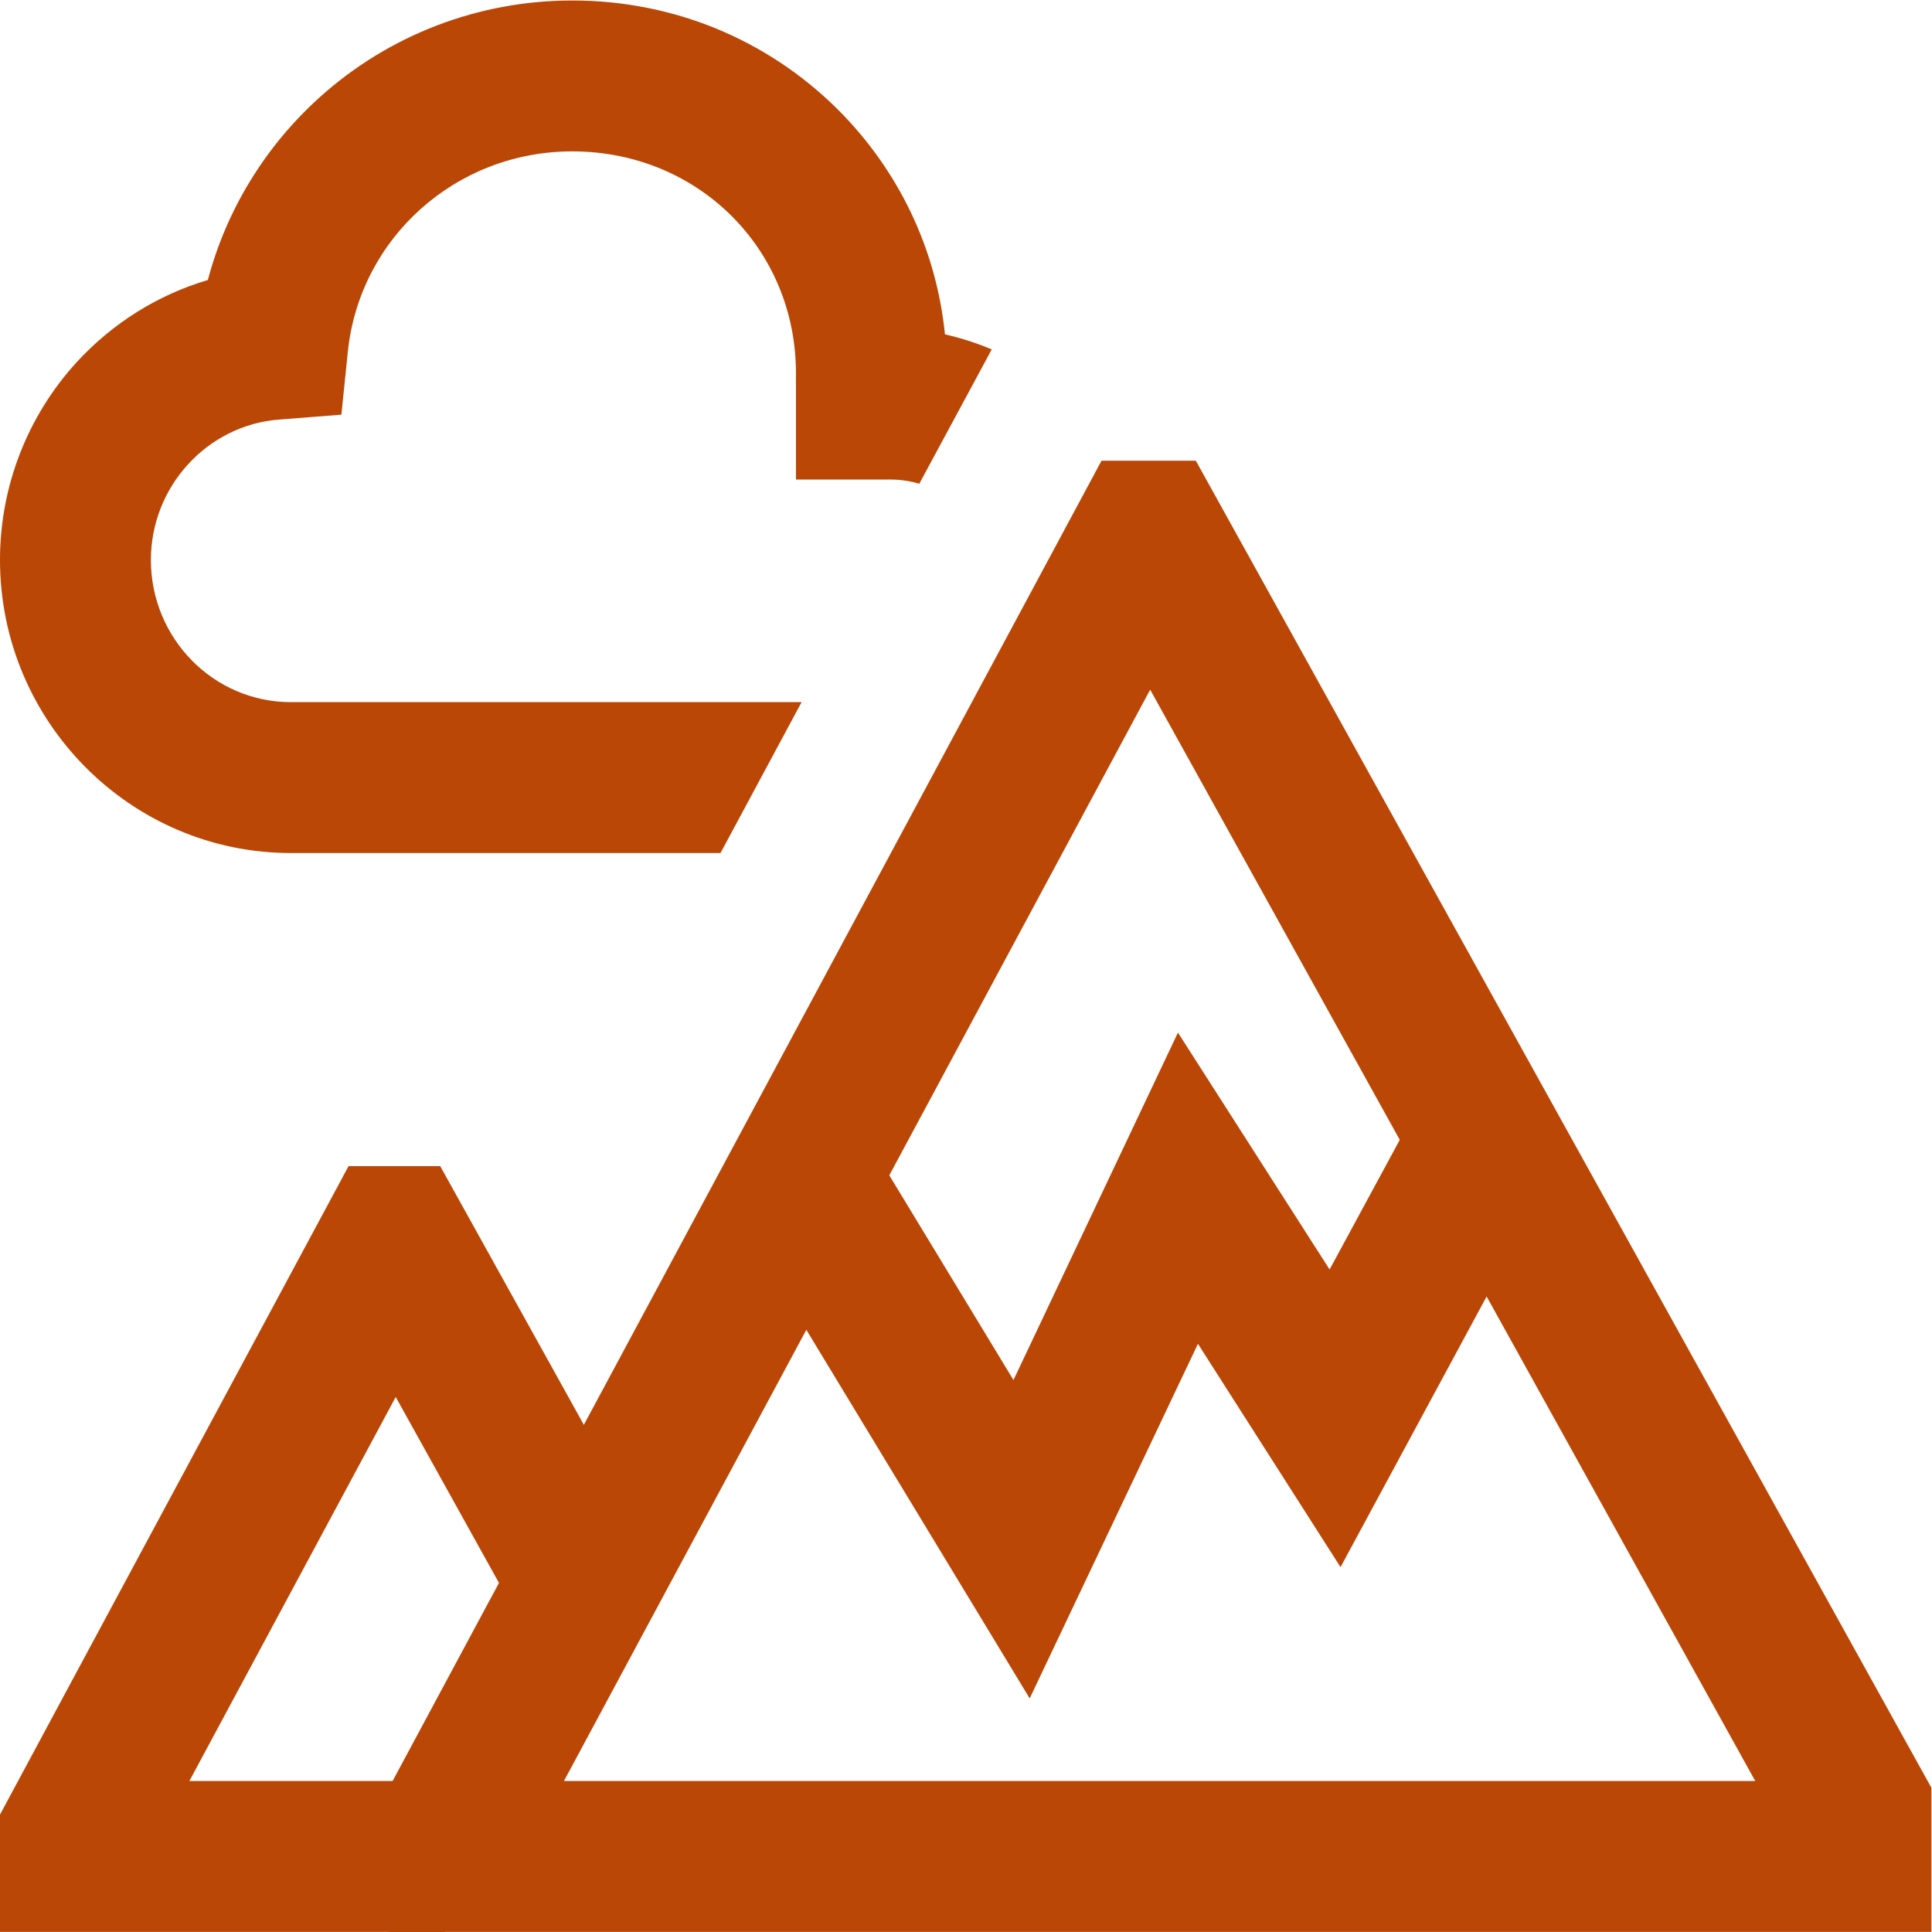 <?xml version="1.0" encoding="UTF-8"?>
<svg xmlns:svg="http://www.w3.org/2000/svg" xmlns="http://www.w3.org/2000/svg" xmlns:xlink="http://www.w3.org/1999/xlink" version="1.1" id="svg2556" x="0px" y="0px" viewBox="0 0 682.7 682.7" style="enable-background:new 0 0 682.7 682.7;" xml:space="preserve">
<style type="text/css">
	.st0{fill:#BB4706;}
</style>
<g id="g2562" transform="matrix(1.333,0,0,-1.333,0,682.667)">
	<g id="g2564">
		<g>
			<g id="g2566">
				<g id="g2572" transform="translate(390.562,245.996)">
					<path id="path2574" class="st0" d="M0,0l-38.1-70.4L-78.3-7.6l-43.6-92.1l-51.5,84.9c-7.2-13.3-15-26.3-23.1-39.1l78.9-130.2       L-73-90.1l37.8-59.2L20.4-46.3C14.1-30.6,7.4-15.1,0,0"></path>
				</g>
				<g id="g2576" transform="translate(123,33)">
					<path class="st0" d="M389-33H-20V5l189,352H194L389,5.2V-33z M26.5,7h315.8L181.9,296.3L26.5,7z"></path>
				</g>
				<g id="g2580" transform="translate(190.999,286)">
					<path id="path2582" class="st0" d="M0,0l21.5,40h-135.4c-20.5,0-37.1,16.9-37.1,37.7c0,19.4,14.9,35.7,33.9,37.2l16.6,1.3       l1.7,16.6c3.1,30.3,28.7,53.2,59.5,53.2c33.3,0,59.3-25.8,59.3-58.8V99h25.2c2.6,0,5.1-0.4,7.5-1.1l19.2,35.6       c-4,1.7-8.1,3-12.4,4c-2.3,22.7-12.3,43.6-28.6,59.8C12.2,215.8-12.7,226-39.3,226c-24.8,0-48.6-9.1-67-25.7       c-14.5-13.1-24.7-29.9-29.6-48.4c-13.2-3.9-25.2-11.4-34.7-21.7c-13.1-14.3-20.4-33-20.4-52.5C-191,34.9-156.4,0-113.9,0L0,0z"></path>
				</g>
				<g id="g2584" transform="translate(118,20)">
					<polygon class="st0" points="0,-20 -118,-20 -118,11.1 -25.6,183 -1.3,183 52.5,86.1 17.5,66.7 -13.1,121.8 -67.8,20 0,20             "></polygon>
				</g>
			</g>
		</g>
	</g>
</g>
</svg>
